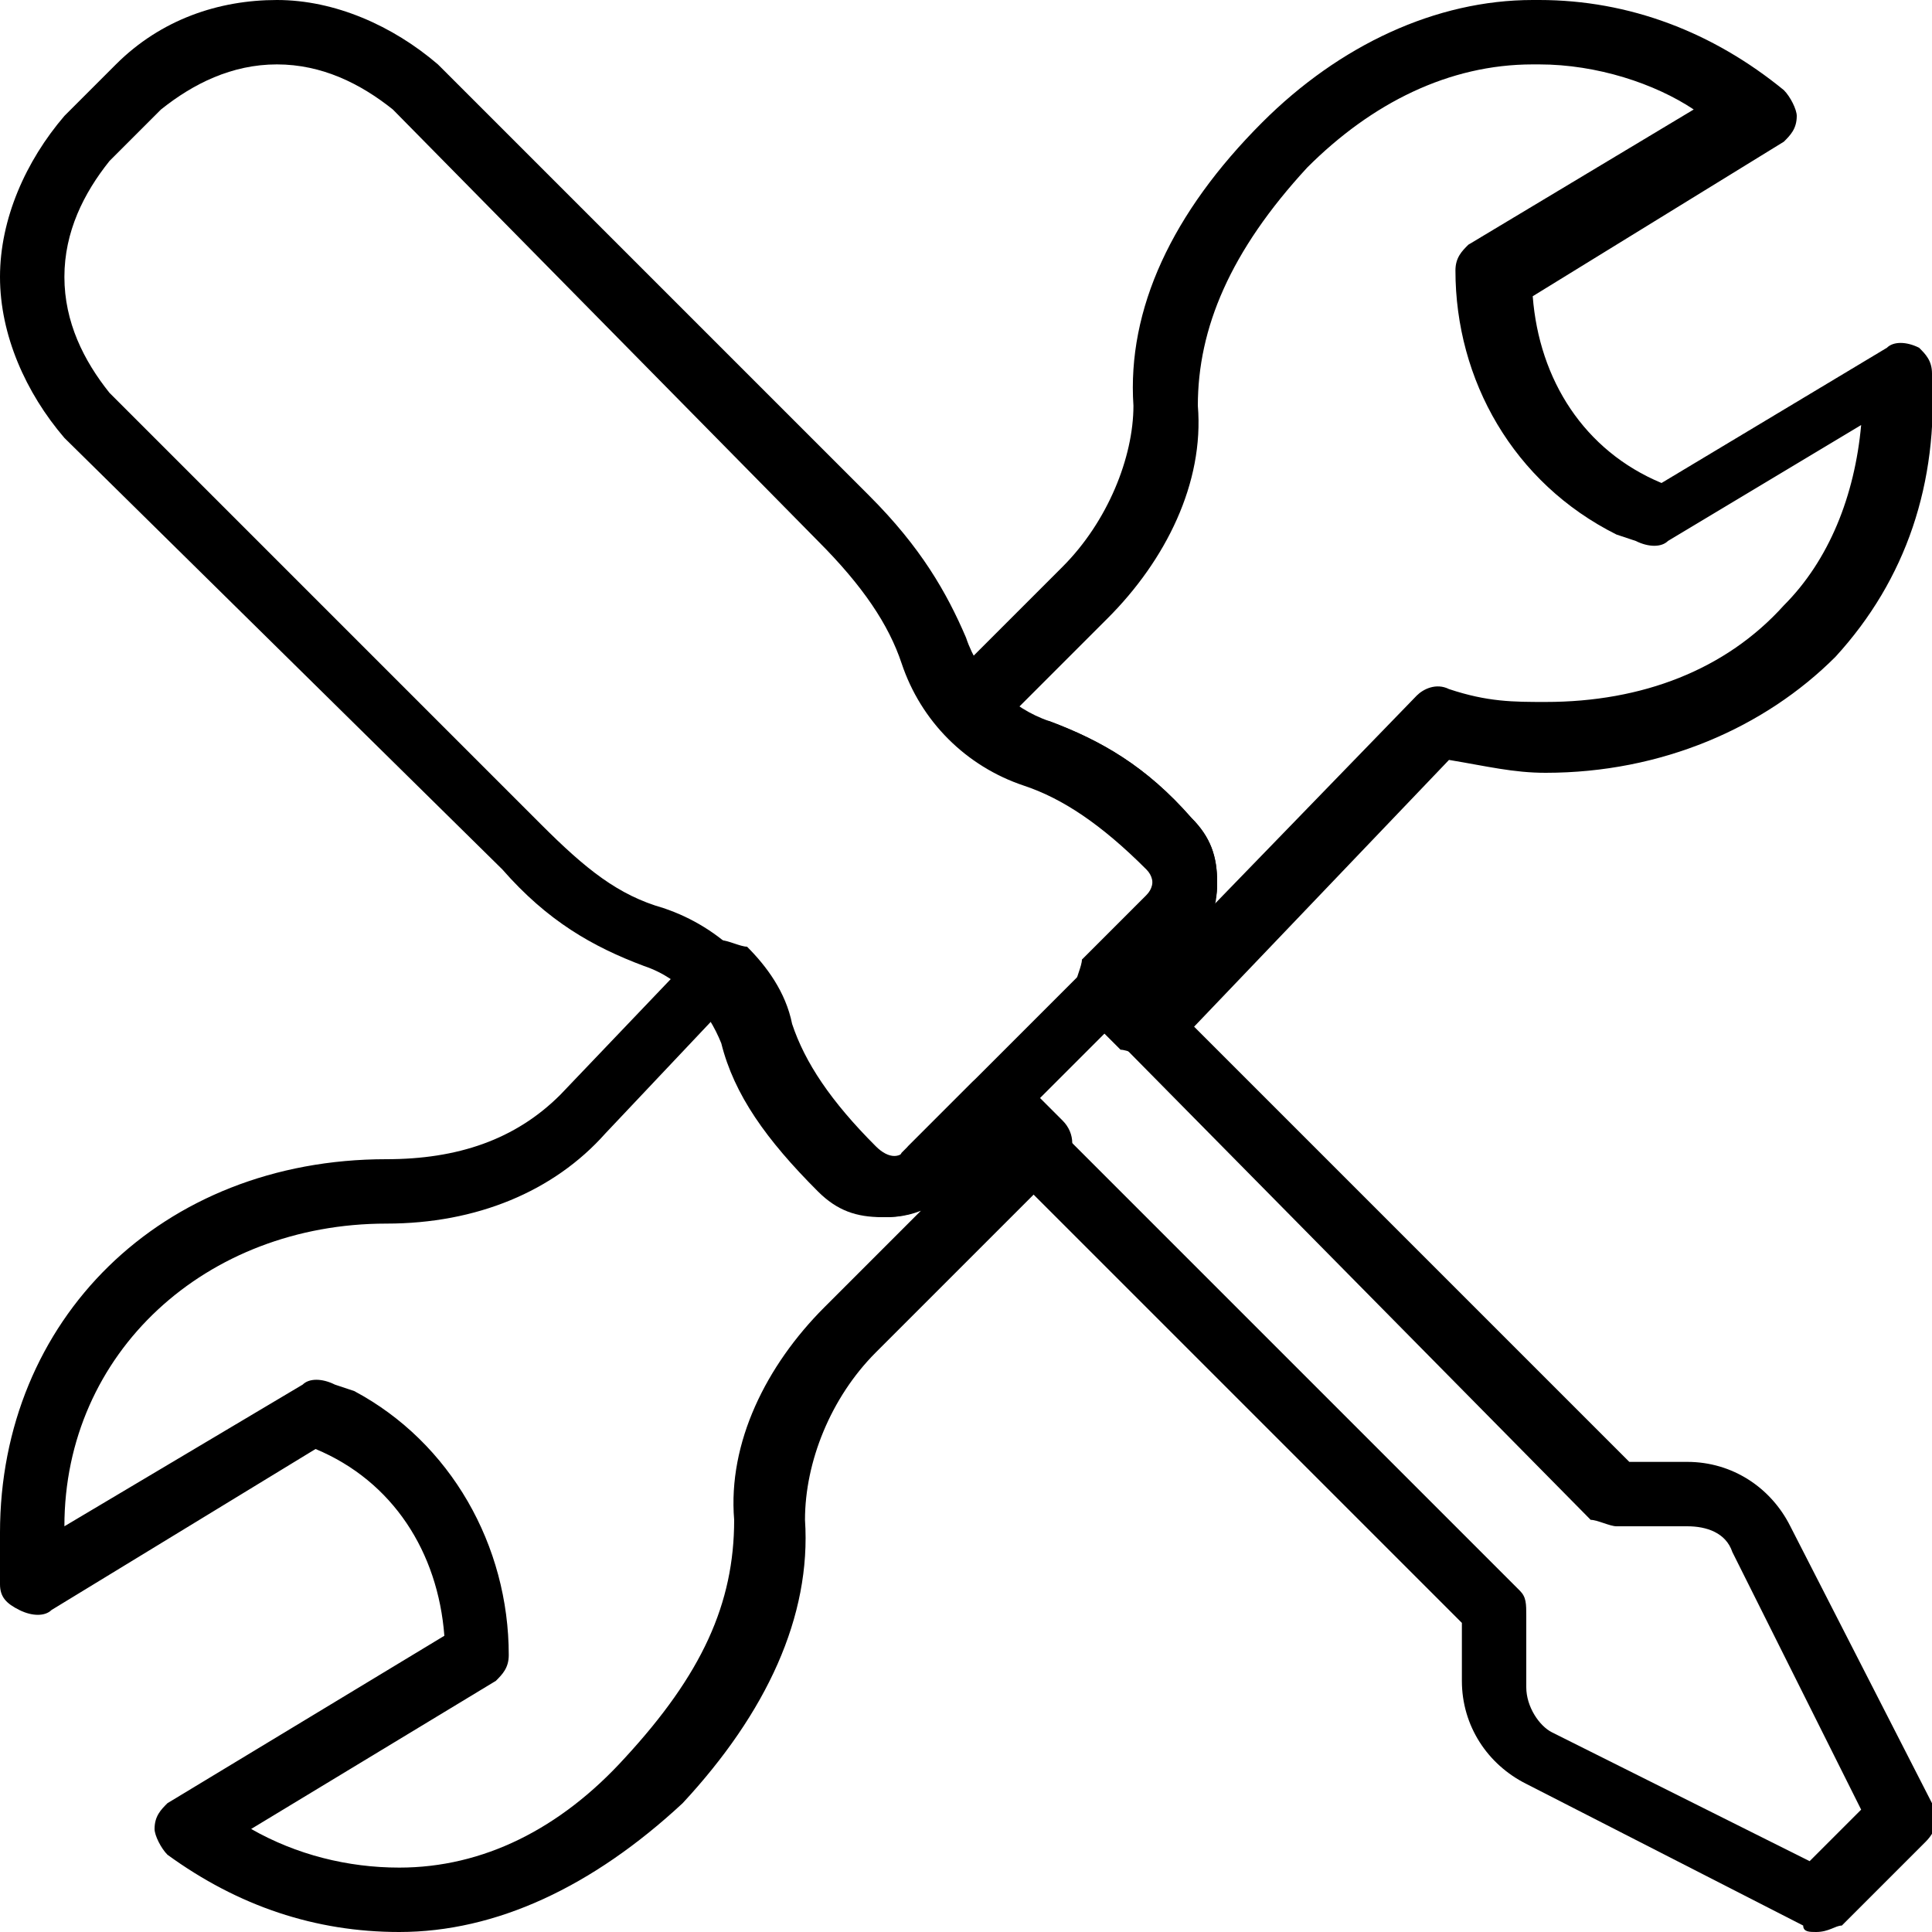 <?xml version="1.0" encoding="utf-8"?>
<!-- Generator: Adobe Illustrator 19.0.0, SVG Export Plug-In . SVG Version: 6.00 Build 0)  -->
<svg version="1.1" id="Layer_1" xmlns="http://www.w3.org/2000/svg" xmlns:xlink="http://www.w3.org/1999/xlink" x="0px" y="0px"
	 viewBox="0 0 30 30" style="enable-background:new 0 0 30 30;" xml:space="preserve">
<g>
	<g>
		<g>
			<path d="M13.7,18.9c-0.4,0-0.7-0.1-1-0.4c-0.8-0.8-1.3-1.5-1.5-2.3C11,15.7,10.6,15.2,10,15c-0.8-0.3-1.5-0.7-2.2-1.5L1,6.8
				C0.4,6.1,0,5.2,0,4.3c0-0.9,0.4-1.8,1-2.5L1.8,1c0.7-0.7,1.6-1,2.5-1c0.9,0,1.8,0.4,2.5,1l6.7,6.7c0.8,0.8,1.2,1.5,1.5,2.2
				c0.2,0.6,0.7,1.1,1.3,1.3c0.8,0.3,1.5,0.7,2.2,1.5c0.3,0.3,0.4,0.6,0.4,1s-0.1,0.7-0.4,1l-3.8,3.8C14.4,18.8,14.1,18.9,13.7,18.9
				z M4.3,1C3.6,1,3,1.3,2.5,1.7l0,0L1.7,2.5C1.3,3,1,3.6,1,4.3C1,5,1.3,5.6,1.7,6.1l6.7,6.7c0.7,0.7,1.2,1.1,1.9,1.3
				c0.9,0.3,1.6,1,1.9,1.9c0.2,0.6,0.6,1.2,1.3,1.9c0.2,0.2,0.4,0.2,0.5,0l3.8-3.8c0.1-0.1,0.1-0.2,0.1-0.3s0-0.2-0.1-0.3
				c-0.7-0.7-1.3-1.1-1.9-1.3c-0.9-0.3-1.6-1-1.9-1.9c-0.2-0.6-0.6-1.2-1.3-1.9L6.1,1.7C5.6,1.3,5,1,4.3,1z"/>
		</g>
		<g>
			<path d="M28.2,30c-0.1,0-0.2,0-0.2-0.1l-4.3-2.2c-0.6-0.3-1-0.9-1-1.6v-0.9l-7.4-7.4c-0.2-0.2-0.2-0.5,0-0.7s0.5-0.2,0.7,0
				l7.6,7.6c0.1,0.1,0.1,0.2,0.1,0.4v1.1c0,0.3,0.2,0.6,0.4,0.7l4,2l0.8-0.8l-2-4c-0.1-0.3-0.4-0.4-0.7-0.4h-1.1
				c-0.1,0-0.3-0.1-0.4-0.1L17.2,16c-0.2-0.2-0.2-0.5,0-0.7s0.5-0.2,0.7,0l7.4,7.4h0.9c0.7,0,1.3,0.4,1.6,1l2.2,4.3
				c0.1,0.2,0.1,0.4-0.1,0.6l-1.3,1.3C28.5,29.9,28.4,30,28.2,30z"/>
		</g>
	</g>
	<g>
		<g>
			<path d="M17.8,16.4c-0.1,0-0.3-0.1-0.4-0.1l-0.6-0.6c-0.1-0.1-0.1-0.2-0.1-0.4c0-0.1,0.1-0.3,0.1-0.4l1-1
				c0.1-0.1,0.1-0.2,0.1-0.3s0-0.2-0.1-0.3c-0.7-0.7-1.3-1.1-1.9-1.3l0,0c-0.4-0.1-0.9-0.4-1.2-0.7c-0.2-0.2-0.2-0.5,0-0.7l1.8-1.8
				c0.7-0.7,1.1-1.7,1.1-2.5c-0.1-1.5,0.6-3,2-4.4C20.8,0.7,22.3,0,23.8,0c0,0,0,0,0.1,0c1.4,0,2.7,0.5,3.8,1.4
				c0.1,0.1,0.2,0.3,0.2,0.4c0,0.2-0.1,0.3-0.2,0.4l-3.9,2.4c0.1,1.3,0.8,2.4,2,2.9l0,0l3.5-2.1c0.1-0.1,0.3-0.1,0.5,0
				C29.9,5.5,30,5.6,30,5.8c0.1,1.7-0.4,3.2-1.5,4.4C27.4,11.3,25.8,12,24,12c-0.5,0-0.9-0.1-1.5-0.2l-4.3,4.5
				C18.1,16.4,18,16.4,17.8,16.4C17.8,16.4,17.8,16.4,17.8,16.4z M16.3,11.2c0.8,0.3,1.5,0.7,2.2,1.5c0.3,0.3,0.4,0.6,0.4,1
				c0,0.1,0,0.3-0.1,0.4l3.2-3.3c0.1-0.1,0.3-0.2,0.5-0.1c0.6,0.2,1,0.2,1.5,0.2c1.5,0,2.8-0.5,3.7-1.5c0.7-0.7,1.1-1.7,1.2-2.8
				l-3,1.8c-0.1,0.1-0.3,0.1-0.5,0l-0.3-0.1c-1.6-0.8-2.5-2.4-2.5-4.1c0-0.2,0.1-0.3,0.2-0.4l3.5-2.1C25.7,1.3,24.8,1,23.9,1
				c0,0,0,0-0.1,0c-1.3,0-2.5,0.6-3.5,1.6c-1.2,1.3-1.7,2.5-1.7,3.7c0.1,1.2-0.5,2.4-1.4,3.3l-1.4,1.4C16,11.1,16.1,11.2,16.3,11.2
				L16.3,11.2z"/>
		</g>
		<g>
			<path d="M6.2,30C6.2,30,6.2,30,6.2,30c-1.3,0-2.5-0.4-3.6-1.2c-0.1-0.1-0.2-0.3-0.2-0.4c0-0.2,0.1-0.3,0.2-0.4l4.3-2.6
				c-0.1-1.3-0.8-2.4-2-2.9l0,0L0.8,25c-0.1,0.1-0.3,0.1-0.5,0c-0.2-0.1-0.3-0.2-0.3-0.4l0-0.1C0,24.2,0,24,0,23.8
				C0,20.5,2.5,18,6,18c1.1,0,2-0.3,2.7-1l2.1-2.2c0.1-0.1,0.2-0.2,0.4-0.2c0.1,0,0.3,0.1,0.4,0.1c0.3,0.3,0.6,0.7,0.7,1.2
				c0.2,0.6,0.6,1.2,1.3,1.9c0.2,0.2,0.4,0.2,0.5,0l1-1c0.1-0.1,0.2-0.1,0.4-0.1l0,0c0.1,0,0.3,0.1,0.4,0.1l0.6,0.6
				c0.2,0.2,0.2,0.5,0,0.7l-2.9,2.9c-0.7,0.7-1.1,1.7-1.1,2.6c0.1,1.5-0.6,3-1.9,4.4C9.2,29.3,7.7,30,6.2,30z M3.9,28.4
				C4.6,28.8,5.4,29,6.2,29c0,0,0,0,0,0c1.3,0,2.5-0.6,3.5-1.7c1.2-1.3,1.7-2.4,1.7-3.7c-0.1-1.2,0.5-2.4,1.4-3.3l1.5-1.5
				c-0.5,0.2-1.1,0.1-1.5-0.3c-0.8-0.8-1.3-1.5-1.5-2.3c0-0.1-0.1-0.3-0.2-0.4l-1.7,1.8C8.6,18.5,7.4,19,6,19c-2.8,0-5,2-5,4.7
				l3.7-2.2c0.1-0.1,0.3-0.1,0.5,0l0.3,0.1C7,22.4,7.9,24,7.9,25.7c0,0.2-0.1,0.3-0.2,0.4L3.9,28.4z"/>
		</g>
	</g>
</g>
</svg>
